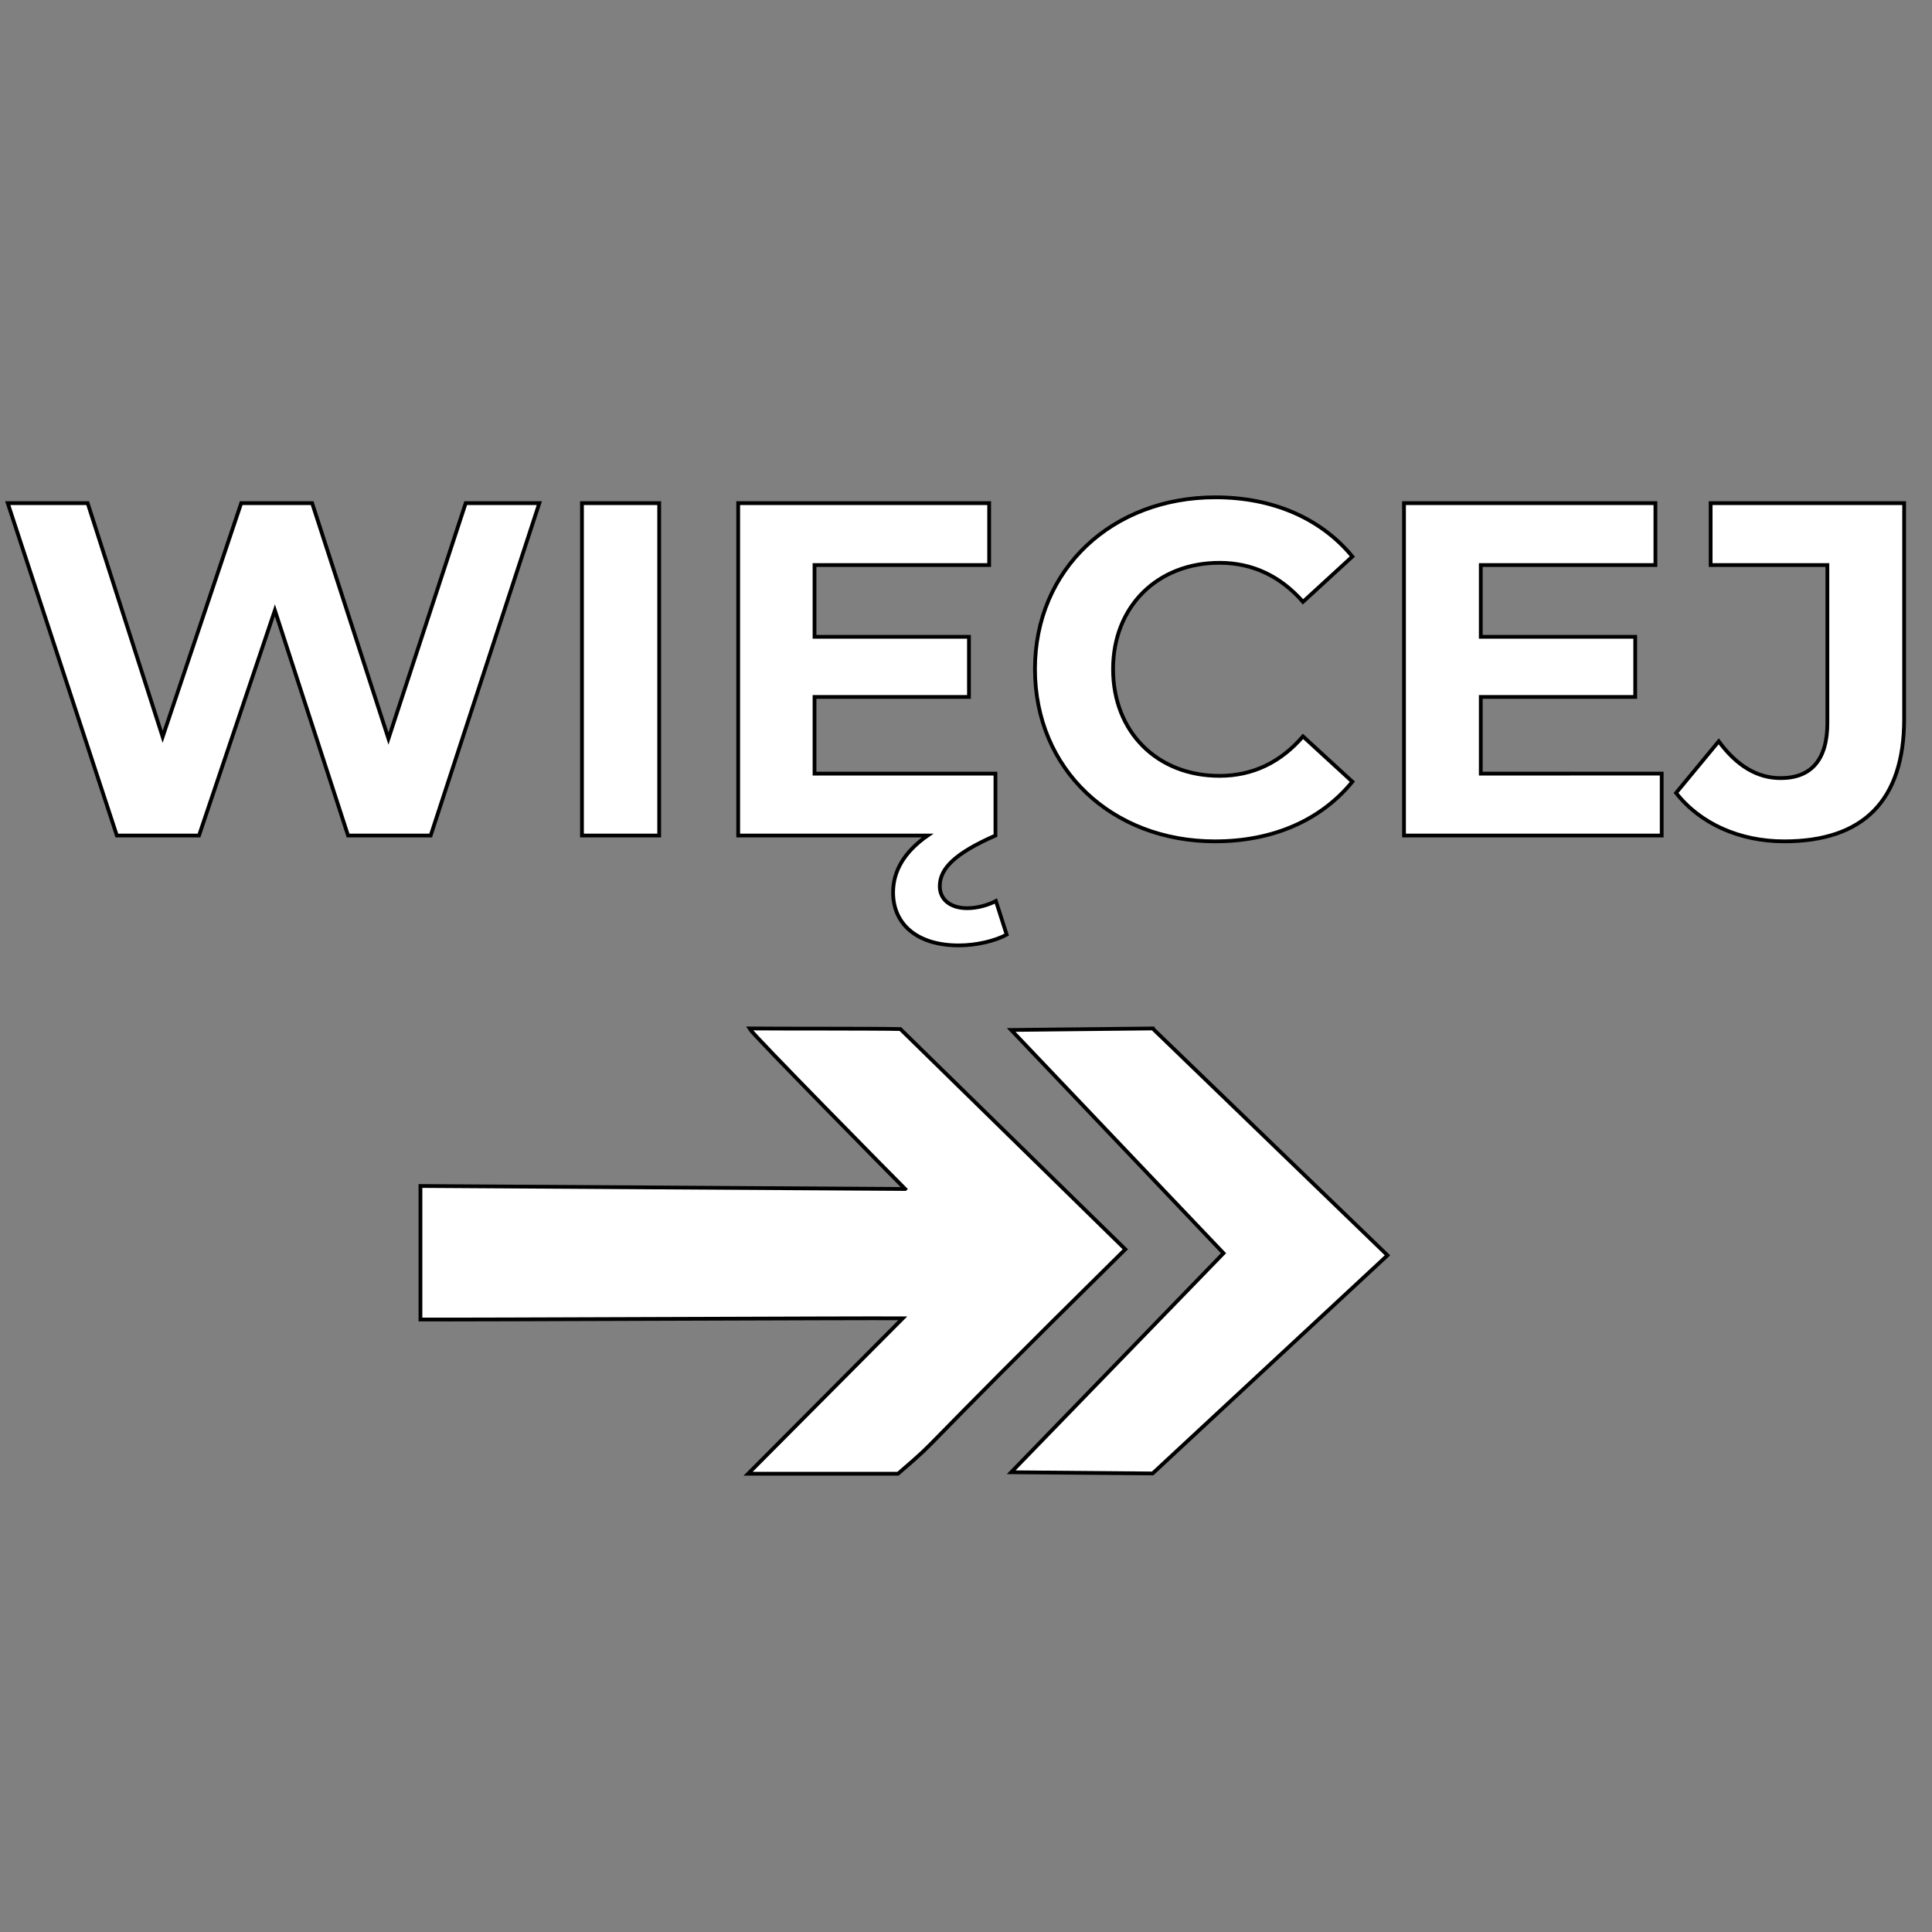 <svg xmlns:dc="http://purl.org/dc/elements/1.1/" xmlns:cc="http://creativecommons.org/ns#" xmlns:rdf="http://www.w3.org/1999/02/22-rdf-syntax-ns#" xmlns:svg="http://www.w3.org/2000/svg" xmlns="http://www.w3.org/2000/svg" id="SVGRoot" viewBox="0 0 512 512" height="512px" width="512px"><rect x="0" y="0" width="512" height="512" fill="#808080" stroke="none"/><defs id="defs10"><pattern id="EMFhbasepattern" patternUnits="userSpaceOnUse" width="6" height="6" x="0" y="0"></pattern><pattern id="EMFhbasepattern-2" patternUnits="userSpaceOnUse" width="6" height="6" x="0" y="0"></pattern><pattern id="EMFhbasepattern-7" patternUnits="userSpaceOnUse" width="6" height="6" x="0" y="0"></pattern><pattern id="EMFhbasepattern-26" patternUnits="userSpaceOnUse" width="6" height="6" x="0" y="0"></pattern><pattern id="EMFhbasepattern-23" patternUnits="userSpaceOnUse" width="6" height="6" x="0" y="0"></pattern><pattern id="EMFhbasepattern-1" patternUnits="userSpaceOnUse" width="6" height="6" x="0" y="0"></pattern><pattern id="EMFhbasepattern-6" patternUnits="userSpaceOnUse" width="6" height="6" x="0" y="0"></pattern><pattern id="EMFhbasepattern-74" patternUnits="userSpaceOnUse" width="6" height="6" x="0" y="0"></pattern><pattern id="EMFhbasepattern-5" patternUnits="userSpaceOnUse" width="6" height="6" x="0" y="0"></pattern><pattern id="EMFhbasepattern-61" patternUnits="userSpaceOnUse" width="6" height="6" x="0" y="0"></pattern><pattern id="EMFhbasepattern-4" patternUnits="userSpaceOnUse" width="6" height="6" x="0" y="0"></pattern></defs><g id="layer1"><path style="fill:none;stroke:none" d="m -268.429,23.624 -6.503,19.831 -6.427,-19.831 h -5.974 l -6.616,19.68 -6.314,-19.68 h -6.73 l 9.187,27.99 h 6.919 l 6.39,-18.962 6.163,18.962 h 6.957 l 9.15,-27.99 z m 9.792,27.99 h 6.503 V 23.624 h -6.503 z m 34.859,5.515 c -0.643,0.34 -1.55,0.604 -2.42,0.604 -1.399,0 -2.306,-0.718 -2.306,-1.851 0,-1.473 1.248,-2.757 4.688,-4.268 V 46.401 h -15.237 v -6.459 h 13.006 v -5.062 h -13.006 V 28.836 h 14.707 v -5.213 h -21.135 v 27.99 h 15.955 c -2.004,1.398 -2.911,3.022 -2.911,4.797 0,2.682 2.042,4.457 5.52,4.457 1.512,0 3.062,-0.378 4.045,-0.907 z m 18.45,-5.024 c 4.877,0 8.923,-1.775 11.569,-5.024 l -4.159,-3.815 c -1.89,2.191 -4.234,3.324 -7.032,3.324 -5.255,0 -8.96,-3.702 -8.96,-8.99 0,-5.25 3.705,-8.952 8.96,-8.952 2.798,0 5.142,1.133 7.032,3.286 l 4.159,-3.815 c -2.647,-3.211 -6.692,-4.986 -11.531,-4.986 -8.696,0 -15.199,6.044 -15.199,14.467 0,8.461 6.503,14.505 15.161,14.505 z m 22.382,-5.704 v -6.459 h 13.006 v -5.062 h -13.006 V 28.836 h 14.707 v -5.213 h -21.172 v 27.99 h 21.702 V 46.401 Z m 25.558,5.704 c 6.616,0 10.095,-3.4 10.095,-10.312 V 23.624 h -16.295 v 5.213 h 9.83 v 13.296 c 0,3.097 -1.361,4.646 -3.932,4.646 -2.004,0 -3.705,-1.058 -5.218,-3.097 l -3.592,4.344 c 2.042,2.606 5.369,4.079 9.112,4.079 z" id="path39"></path><path style="fill-opacity:1;stroke:#000000;stroke-opacity:1;fill:#ffffff" d="m 239.88,315.094 -128.458,-0.795 v 35.385 c 11.779,0.08 115.087,-0.398 127.822,-0.318 l -40.989,41.189 c 39.715,0 0,0 39.715,0 12.734,-10.973 0,0 60.25,-59.478 -59.613,-58.365 0,0 -59.613,-58.365 -7.084,-0.159 -31.279,-0.08 -40.034,-0.159 0.875,1.59 38.362,39.599 41.307,42.541 z m 65.582,-42.541 -37.487,0.398 c 56.27,59.16 0,0 56.27,59.16 -56.27,58.047 0,0 -56.27,58.047 l 37.487,0.318 c 62.239,-57.808 0,0 62.239,-57.808 -62.239,-60.114 0,0 -62.239,-60.114 z" id="path4603"></path><path style="stroke:#000000;stroke-opacity:1;fill:#ffffff;fill-opacity:1" d="M 123.413,133.34 102.948,195.745 82.722,133.34 H 63.924 L 43.103,195.27 23.233,133.34 H 2.055 l 28.912,88.08 h 21.773 l 20.107,-59.671 19.393,59.671 h 21.892 l 28.793,-88.08 z m 30.815,88.08 h 20.464 v -88.08 h -20.464 z m 109.698,17.355 c -2.023,1.07 -4.878,1.902 -7.615,1.902 -4.402,0 -7.258,-2.258 -7.258,-5.824 0,-4.636 3.926,-8.677 14.753,-13.432 v -16.404 h -47.948 v -20.326 h 40.928 v -15.928 h -40.928 v -19.019 h 46.282 v -16.404 h -66.509 v 88.08 h 50.209 c -6.306,4.398 -9.161,9.509 -9.161,15.096 0,8.44 6.425,14.026 17.371,14.026 4.759,0 9.637,-1.189 12.731,-2.853 z m 58.061,-15.809 c 15.348,0 28.079,-5.587 36.407,-15.809 l -13.088,-12.006 c -5.949,6.894 -13.325,10.46 -22.13,10.46 -16.538,0 -28.198,-11.649 -28.198,-28.29 0,-16.523 11.66,-28.171 28.198,-28.171 8.804,0 16.181,3.566 22.13,10.341 l 13.088,-12.006 c -8.328,-10.104 -21.059,-15.69 -36.288,-15.69 -27.365,0 -47.829,19.019 -47.829,45.526 0,26.626 20.464,45.645 47.71,45.645 z m 70.435,-17.949 v -20.326 h 40.928 v -15.928 h -40.928 v -19.019 h 46.282 v -16.404 h -66.628 v 88.08 h 68.293 v -16.404 z m 80.429,17.949 c 20.821,0 31.767,-10.698 31.767,-32.451 v -57.175 h -51.279 v 16.404 h 30.934 v 41.841 c 0,9.747 -4.283,14.621 -12.374,14.621 -6.306,0 -11.66,-3.328 -16.419,-9.747 l -11.303,13.67 c 6.425,8.202 16.895,12.838 28.674,12.838 z" id="path4675"></path></g></svg>